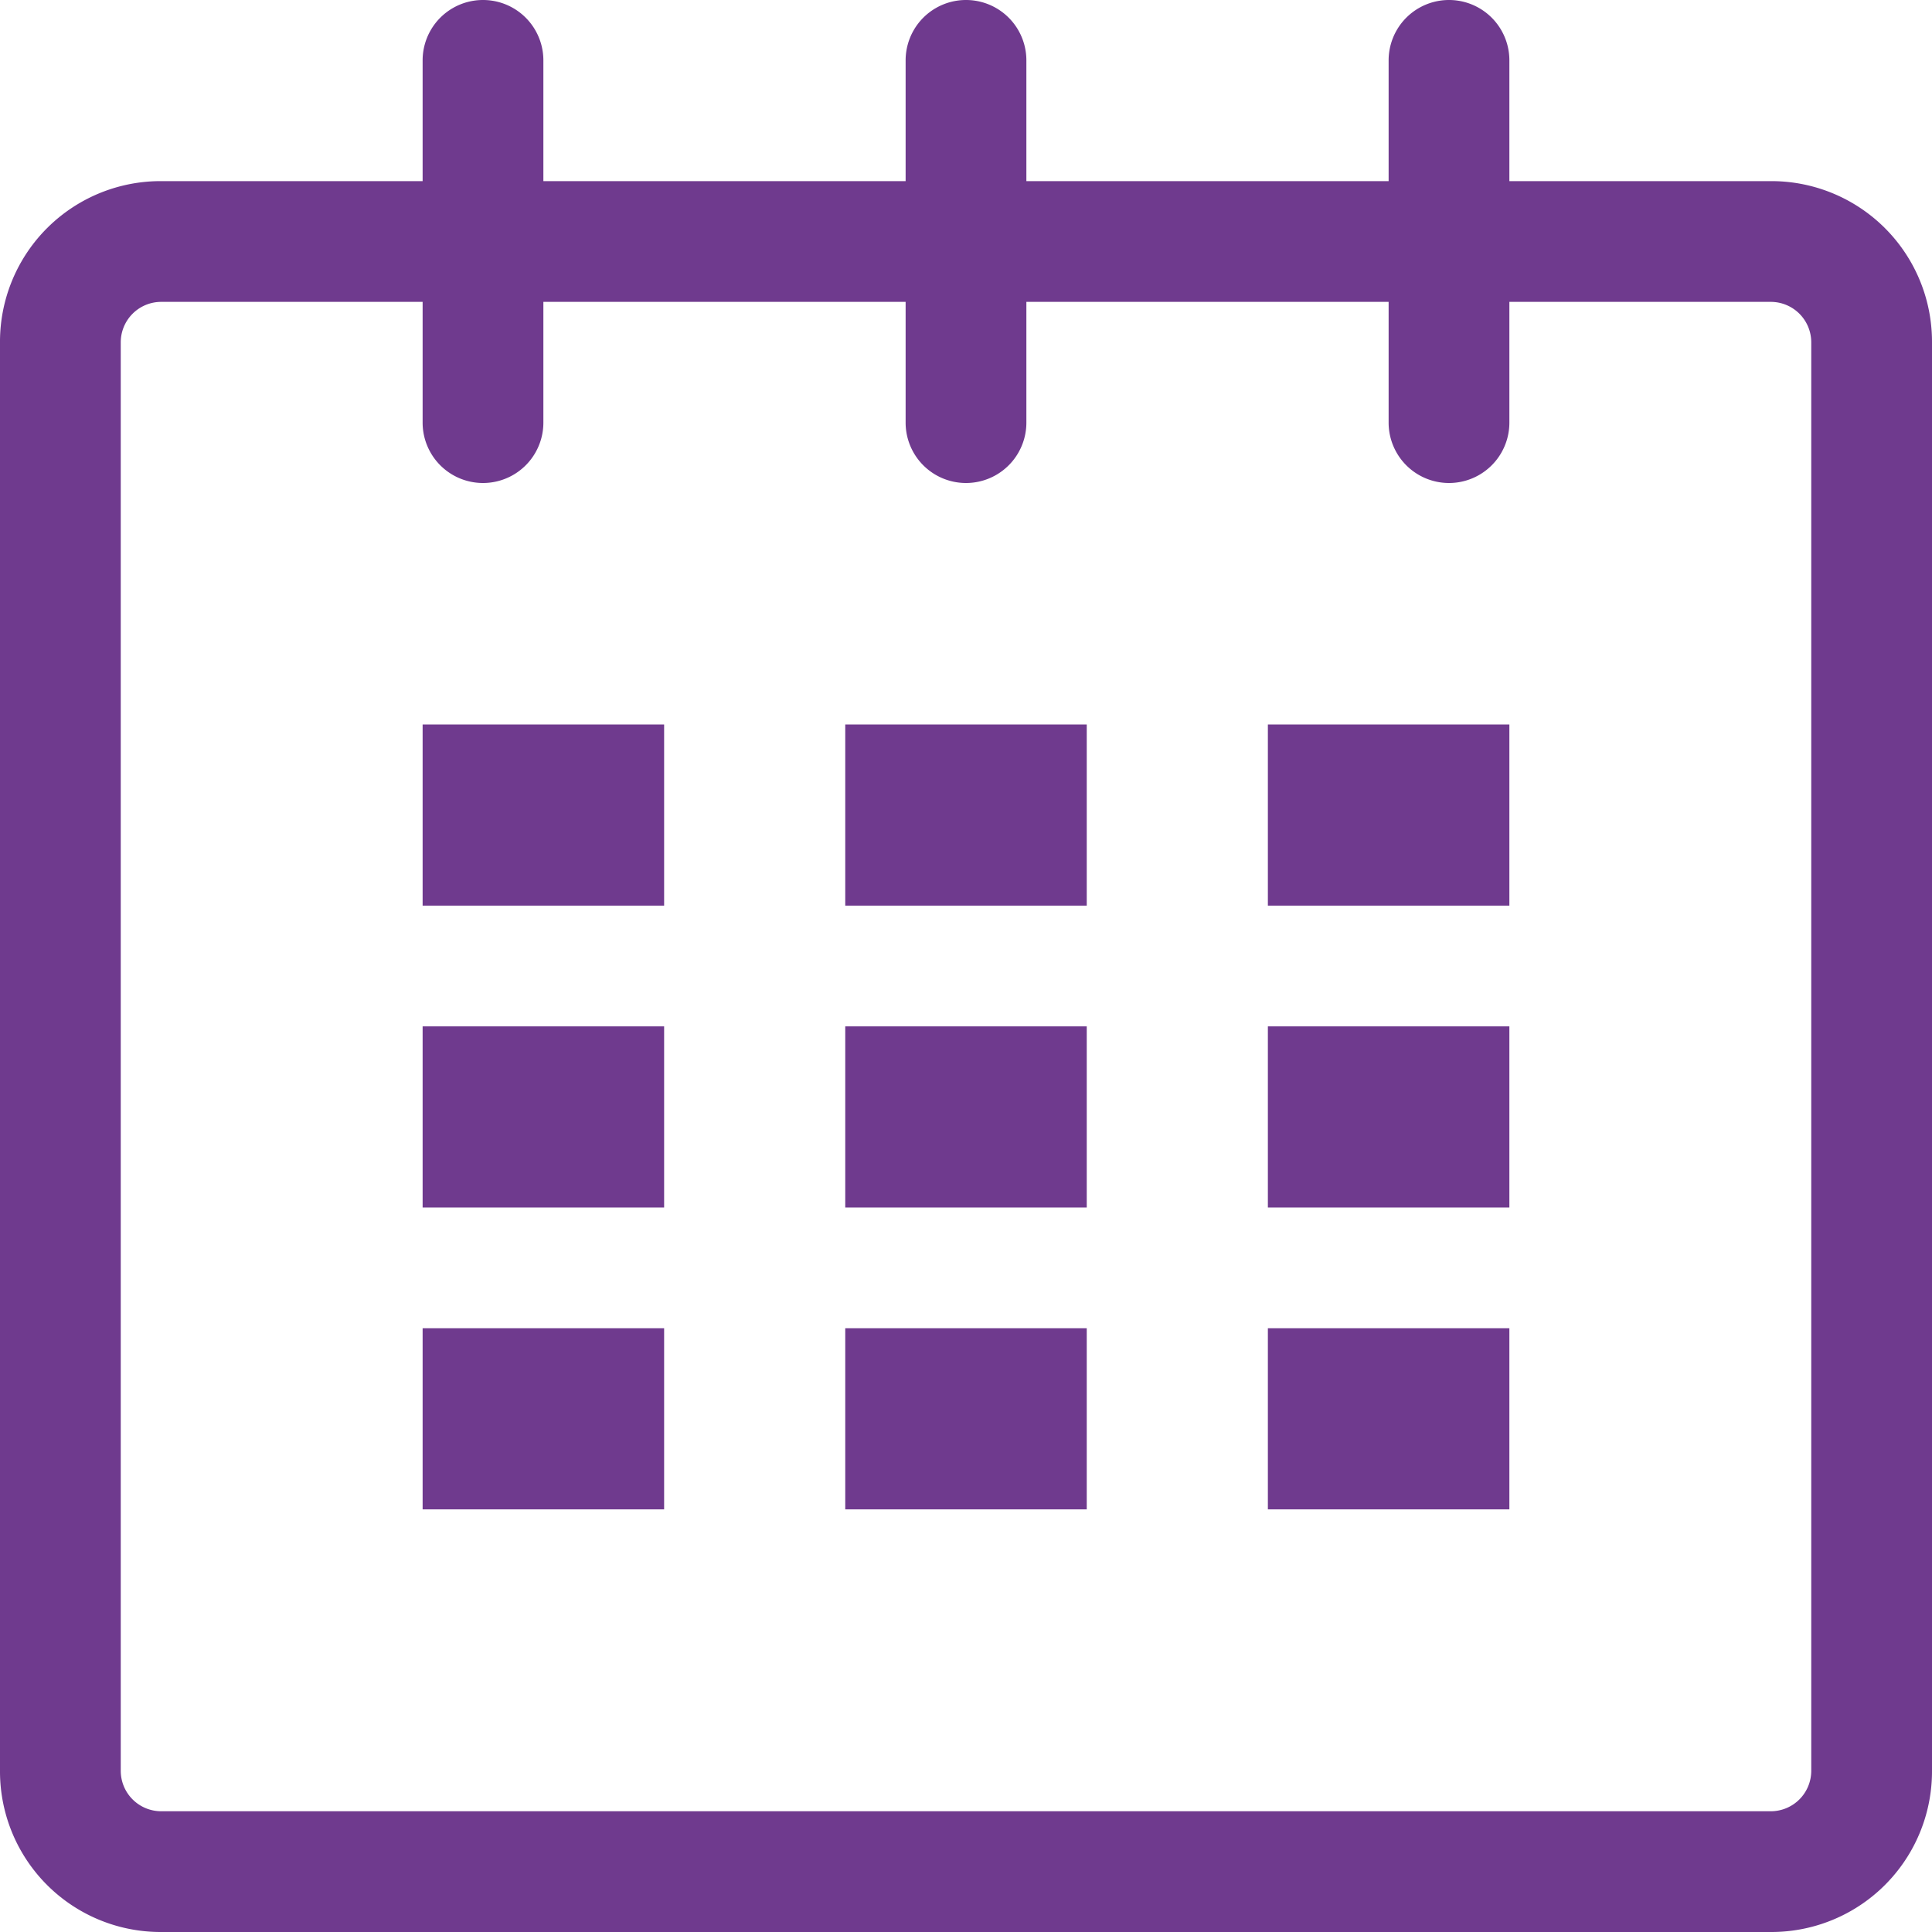 <svg id="Layer_1" data-name="Layer 1" xmlns="http://www.w3.org/2000/svg" viewBox="0 0 32 32"><defs><style>.cls-1{fill:#6f3a8e;}</style></defs><g id="calendar"><path class="cls-1" d="M29.33,3H25V1a1,1,0,0,0-2,0V3H17V1a1,1,0,0,0-2,0V3H9V1A1,1,0,0,0,7,1V3H2.67A2.66,2.66,0,0,0,0,5.67V29.33A2.66,2.66,0,0,0,2.67,32H29.33A2.66,2.66,0,0,0,32,29.33V5.67A2.66,2.66,0,0,0,29.33,3ZM30,29.33a.67.67,0,0,1-.67.67H2.67A.67.67,0,0,1,2,29.33V5.67A.67.67,0,0,1,2.67,5H7V7A1,1,0,0,0,9,7V5h6V7a1,1,0,0,0,2,0V5h6V7a1,1,0,0,0,2,0V5h4.33a.67.67,0,0,1,.67.67Z"/><rect class="cls-1" x="7" y="12" width="4" height="3"/><rect class="cls-1" x="7" y="17" width="4" height="3"/><rect class="cls-1" x="7" y="22" width="4" height="3"/><rect class="cls-1" x="14" y="22" width="4" height="3"/><rect class="cls-1" x="14" y="17" width="4" height="3"/><rect class="cls-1" x="14" y="12" width="4" height="3"/><rect class="cls-1" x="21" y="22" width="4" height="3"/><rect class="cls-1" x="21" y="17" width="4" height="3"/><rect class="cls-1" x="21" y="12" width="4" height="3"/></g></svg>